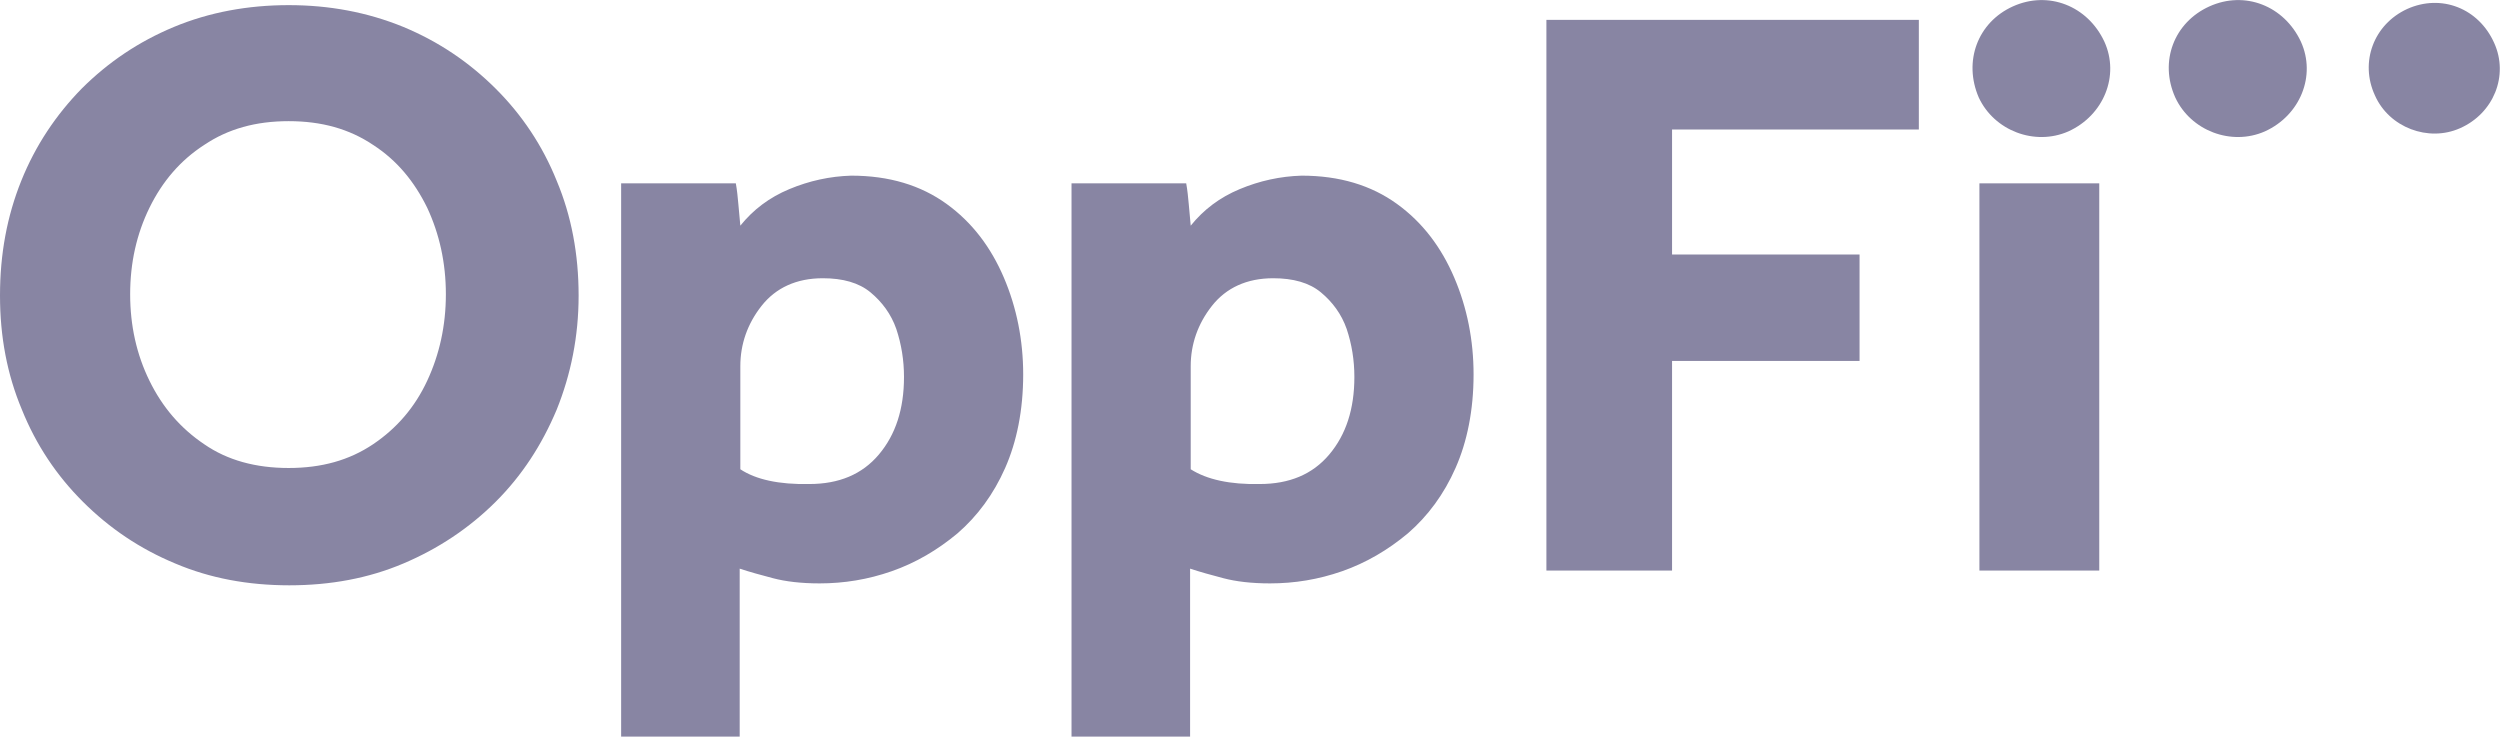 <?xml version="1.0" encoding="UTF-8"?> <svg xmlns="http://www.w3.org/2000/svg" width="112" height="33" viewBox="0 0 112 33" fill="none"><path d="M69.308 0.89H85.964V5.802H74.908V11.402H83.308V16.17H74.908V25.561H69.279V0.89H69.308Z" fill="#8885A3"></path><path d="M88.678 8.214H94.047V25.561H88.678V8.214Z" fill="#8885A3"></path><path d="M33.167 21.023V16.399C33.167 15.423 33.484 14.504 34.12 13.7C34.755 12.896 35.678 12.465 36.862 12.465C37.757 12.465 38.478 12.666 38.998 13.097C39.517 13.527 39.922 14.073 40.153 14.734C40.383 15.423 40.499 16.141 40.499 16.888C40.499 18.324 40.124 19.473 39.373 20.363C38.623 21.253 37.584 21.684 36.256 21.684C34.899 21.713 33.86 21.483 33.167 21.023ZM35.361 8.473C34.466 8.846 33.744 9.392 33.167 10.11C33.138 9.794 33.109 9.478 33.08 9.162C33.051 8.846 33.023 8.53 32.965 8.214H27.827V33H33.138V25.475C33.571 25.619 34.091 25.762 34.639 25.906C35.188 26.05 35.88 26.136 36.718 26.136C37.814 26.136 38.883 25.963 39.95 25.59C41.019 25.217 42 24.642 42.895 23.895C43.79 23.12 44.511 22.144 45.031 20.966C45.55 19.788 45.839 18.381 45.839 16.773C45.839 15.251 45.55 13.786 44.973 12.436C44.396 11.086 43.559 9.966 42.404 9.133C41.249 8.3 39.835 7.869 38.132 7.869C37.179 7.898 36.256 8.099 35.361 8.473ZM53.344 21.023V16.399C53.344 15.423 53.662 14.504 54.297 13.7C54.932 12.896 55.856 12.465 57.039 12.465C57.934 12.465 58.656 12.666 59.175 13.097C59.695 13.527 60.099 14.073 60.33 14.734C60.561 15.423 60.676 16.141 60.676 16.888C60.676 18.324 60.301 19.473 59.55 20.363C58.8 21.253 57.761 21.684 56.433 21.684C55.105 21.713 54.066 21.483 53.344 21.023ZM55.538 8.473C54.643 8.846 53.922 9.392 53.344 10.11C53.316 9.794 53.287 9.478 53.258 9.162C53.229 8.846 53.2 8.53 53.142 8.214H48.004V33H53.316V25.475C53.748 25.619 54.268 25.762 54.816 25.906C55.365 26.05 56.058 26.136 56.895 26.136C57.992 26.136 59.06 25.963 60.128 25.59C61.196 25.217 62.177 24.642 63.072 23.895C63.967 23.12 64.689 22.144 65.208 20.966C65.728 19.788 66.016 18.381 66.016 16.773C66.016 15.251 65.728 13.786 65.15 12.436C64.573 11.086 63.736 9.966 62.581 9.133C61.427 8.3 60.012 7.869 58.309 7.869C57.357 7.898 56.433 8.099 55.538 8.473ZM9.151 19.903C8.082 19.185 7.274 18.238 6.697 17.06C6.12 15.883 5.831 14.59 5.831 13.183C5.831 11.775 6.12 10.483 6.697 9.305C7.274 8.128 8.082 7.18 9.151 6.491C10.219 5.773 11.46 5.428 12.932 5.428C14.404 5.428 15.645 5.773 16.713 6.491C17.781 7.18 18.561 8.128 19.138 9.305C19.687 10.483 19.975 11.775 19.975 13.183C19.975 14.59 19.687 15.883 19.138 17.06C18.59 18.238 17.781 19.185 16.713 19.903C15.645 20.621 14.404 20.966 12.932 20.966C11.46 20.966 10.19 20.621 9.151 19.903ZM7.794 1.206C6.206 1.867 4.849 2.786 3.666 3.963C2.511 5.141 1.588 6.52 0.953 8.099C0.318 9.679 0 11.373 0 13.24C0 15.078 0.318 16.773 0.981 18.352C1.617 19.932 2.54 21.311 3.724 22.488C4.907 23.666 6.264 24.585 7.852 25.245C9.41 25.906 11.113 26.222 12.961 26.222C14.808 26.222 16.511 25.906 18.07 25.245C19.629 24.585 21.014 23.666 22.198 22.488C23.381 21.311 24.276 19.932 24.94 18.352C25.575 16.773 25.922 15.078 25.922 13.24C25.922 11.402 25.604 9.679 24.94 8.099C24.305 6.52 23.381 5.141 22.198 3.963C21.014 2.786 19.658 1.867 18.07 1.206C16.454 0.546 14.751 0.23 12.932 0.23C11.113 0.23 9.381 0.546 7.794 1.206Z" fill="#8885A3"></path><path d="M90.177 0.287C91.765 -0.431 93.526 0.258 94.276 1.867C94.969 3.389 94.247 5.17 92.66 5.888C91.159 6.548 89.34 5.859 88.647 4.365C87.954 2.757 88.59 1.005 90.177 0.287Z" fill="#8885A3"></path><path d="M98.981 0.287C100.568 -0.431 102.329 0.258 103.08 1.867C103.772 3.389 103.051 5.17 101.463 5.888C99.962 6.548 98.144 5.859 97.451 4.365C96.729 2.757 97.393 1.005 98.981 0.287Z" fill="#8885A3"></path><path d="M107.842 0.402C109.372 -0.287 111.046 0.373 111.739 1.924C112.403 3.389 111.71 5.084 110.209 5.744C108.795 6.376 107.034 5.715 106.399 4.279C105.706 2.786 106.341 1.091 107.842 0.402Z" fill="#8885A3"></path></svg> 